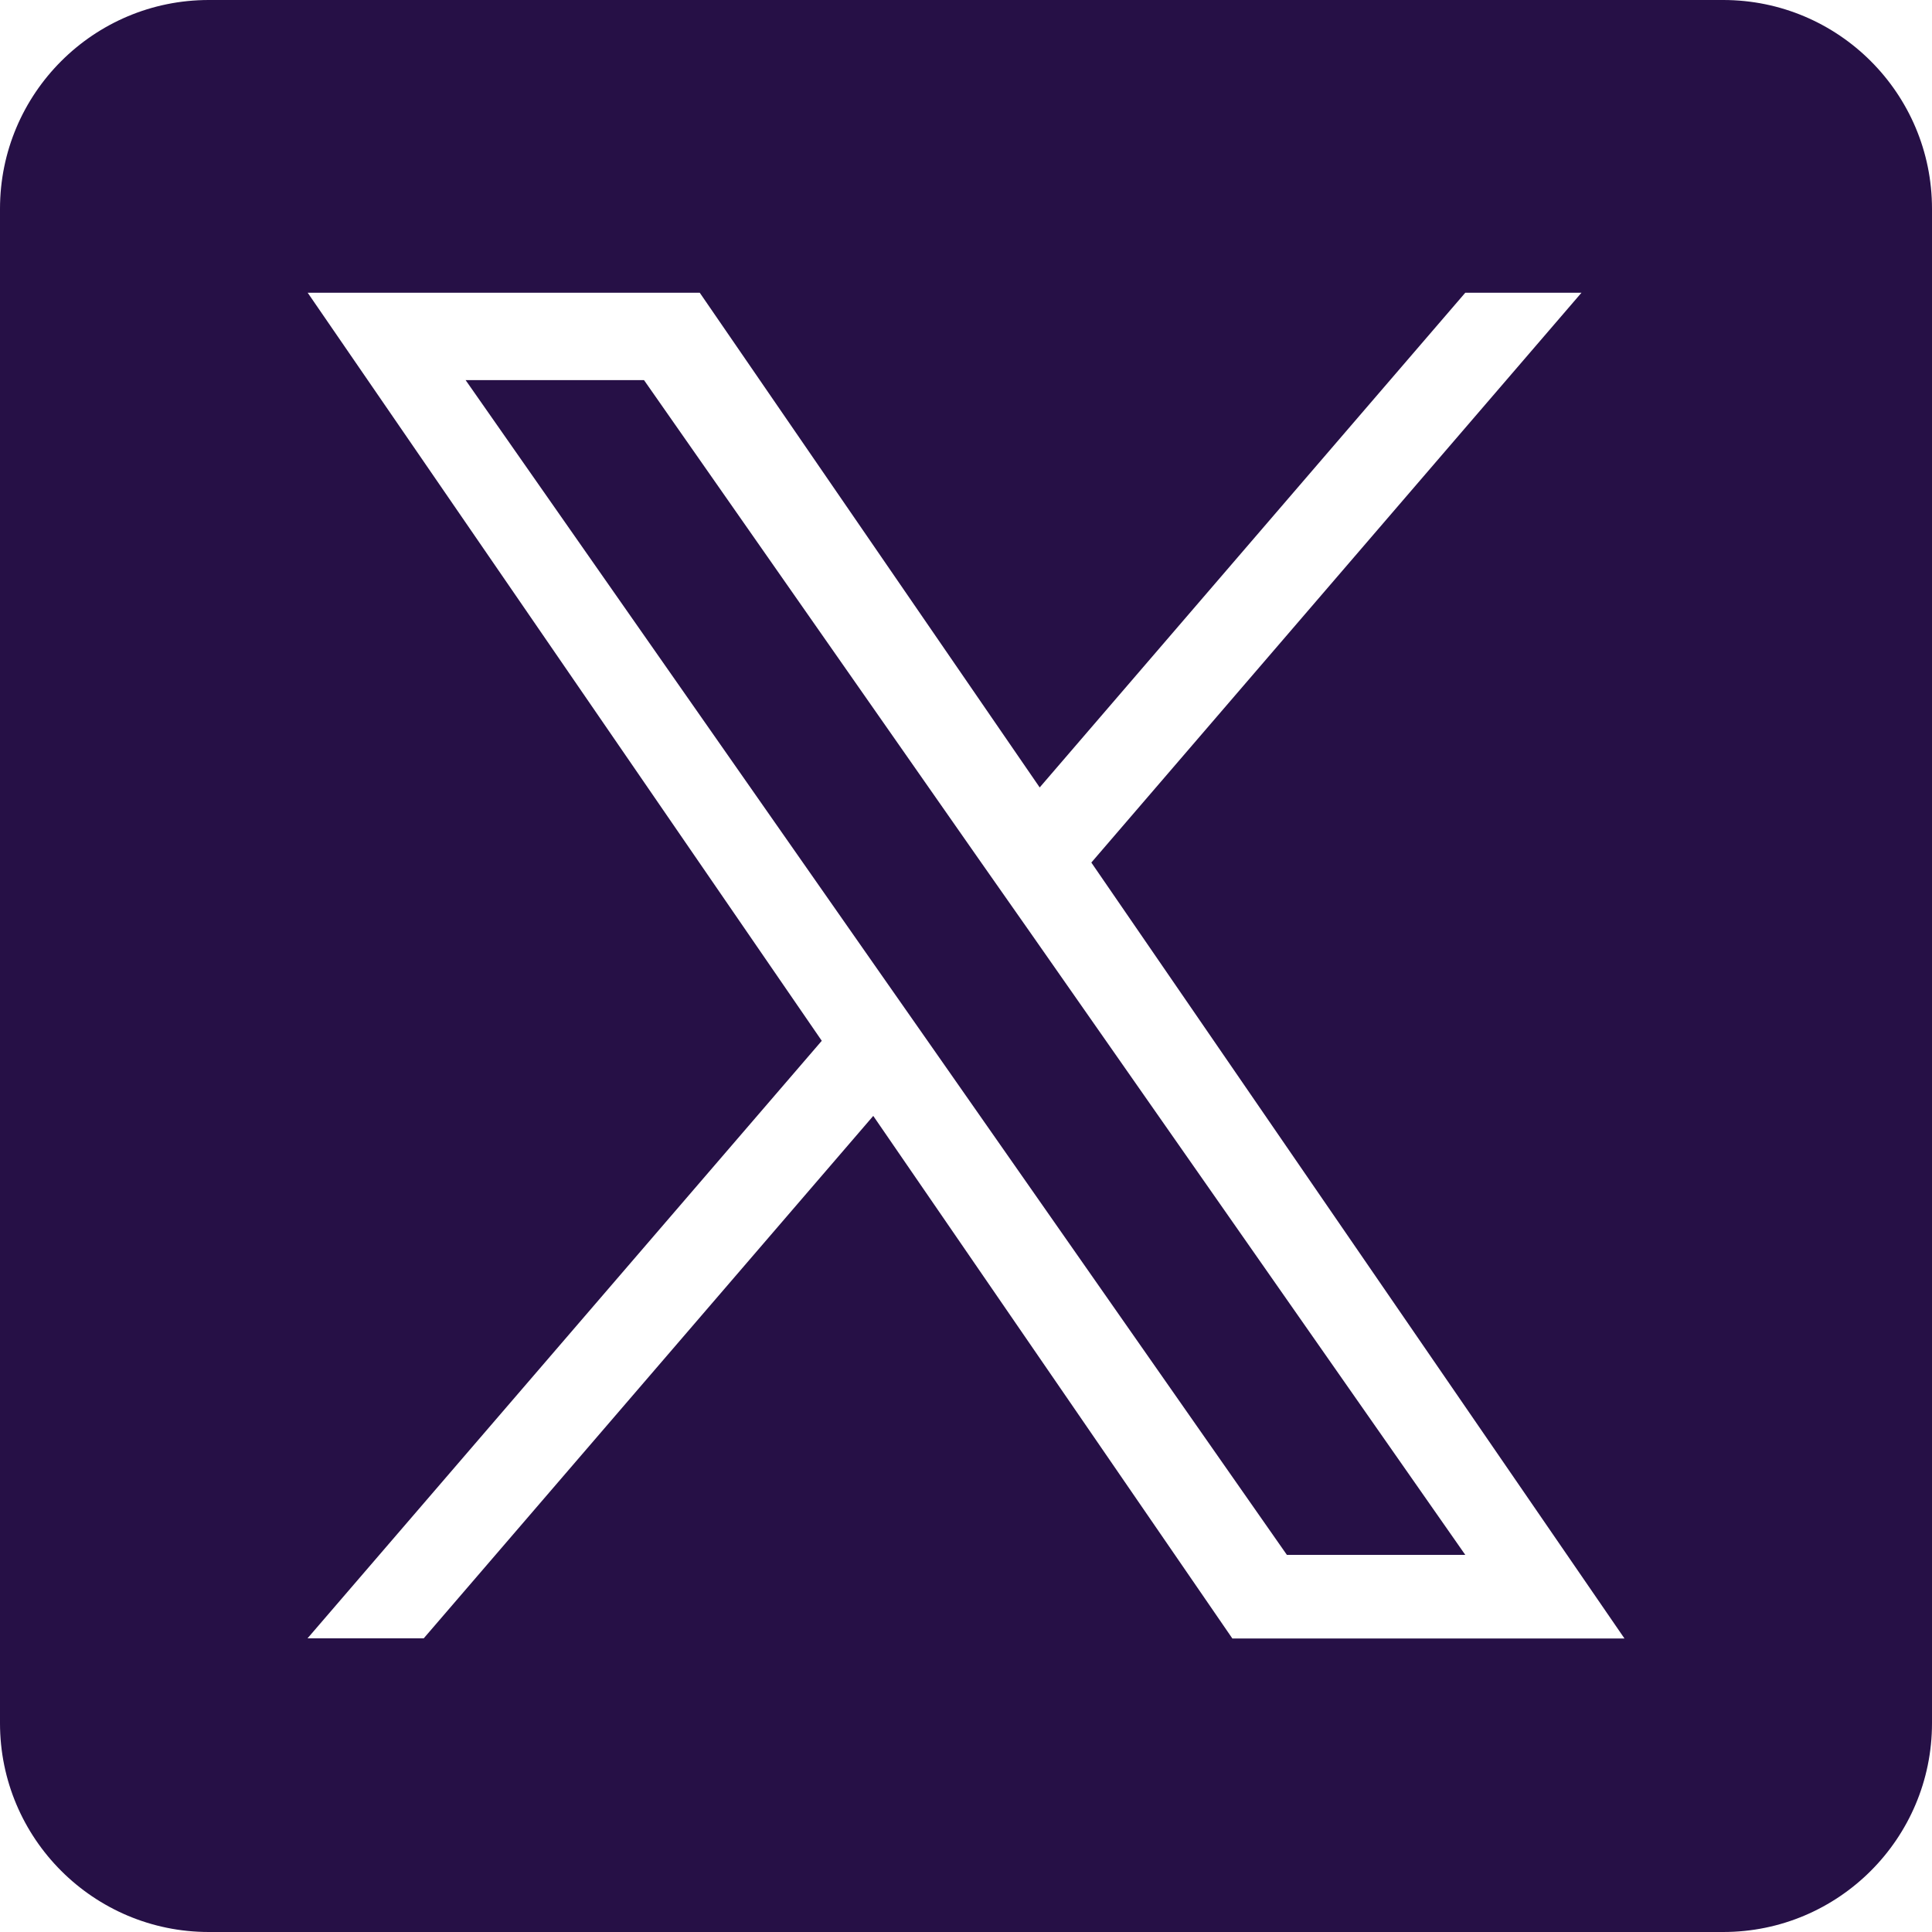 <?xml version="1.0" encoding="UTF-8"?>
<svg id="Capa_1" data-name="Capa 1" xmlns="http://www.w3.org/2000/svg" version="1.1" viewBox="0 0 1227 1227">
  <defs>
    <style>
      .cls-1 {
        fill: #261046;
        stroke-width: 0px;
      }
    </style>
  </defs>
  <path class="cls-1" d="M654.5,592.5l276.1,395h-113.3l-225.3-322.3h0l-33.1-47.3L295.7,241.4h113.3l212.4,303.9,33.1,47.2Z"/>
  <path class="cls-1" d="M1094.4,0H132.6C59.4,0,0,59.4,0,132.6v961.8c0,73.2,59.4,132.6,132.6,132.6h961.8c73.2,0,132.6-59.4,132.6-132.6V132.6C1227,59.4,1167.6,0,1094.4,0h0ZM782.6,1040.5l-228-331.8-285.5,331.8h-73.8l326.6-379.5L195.4,185.9h249l215.9,314.2,270.3-314.2h73.8l-311.3,361.9h0l338.6,492.8h-249.1Z"/>
</svg>
